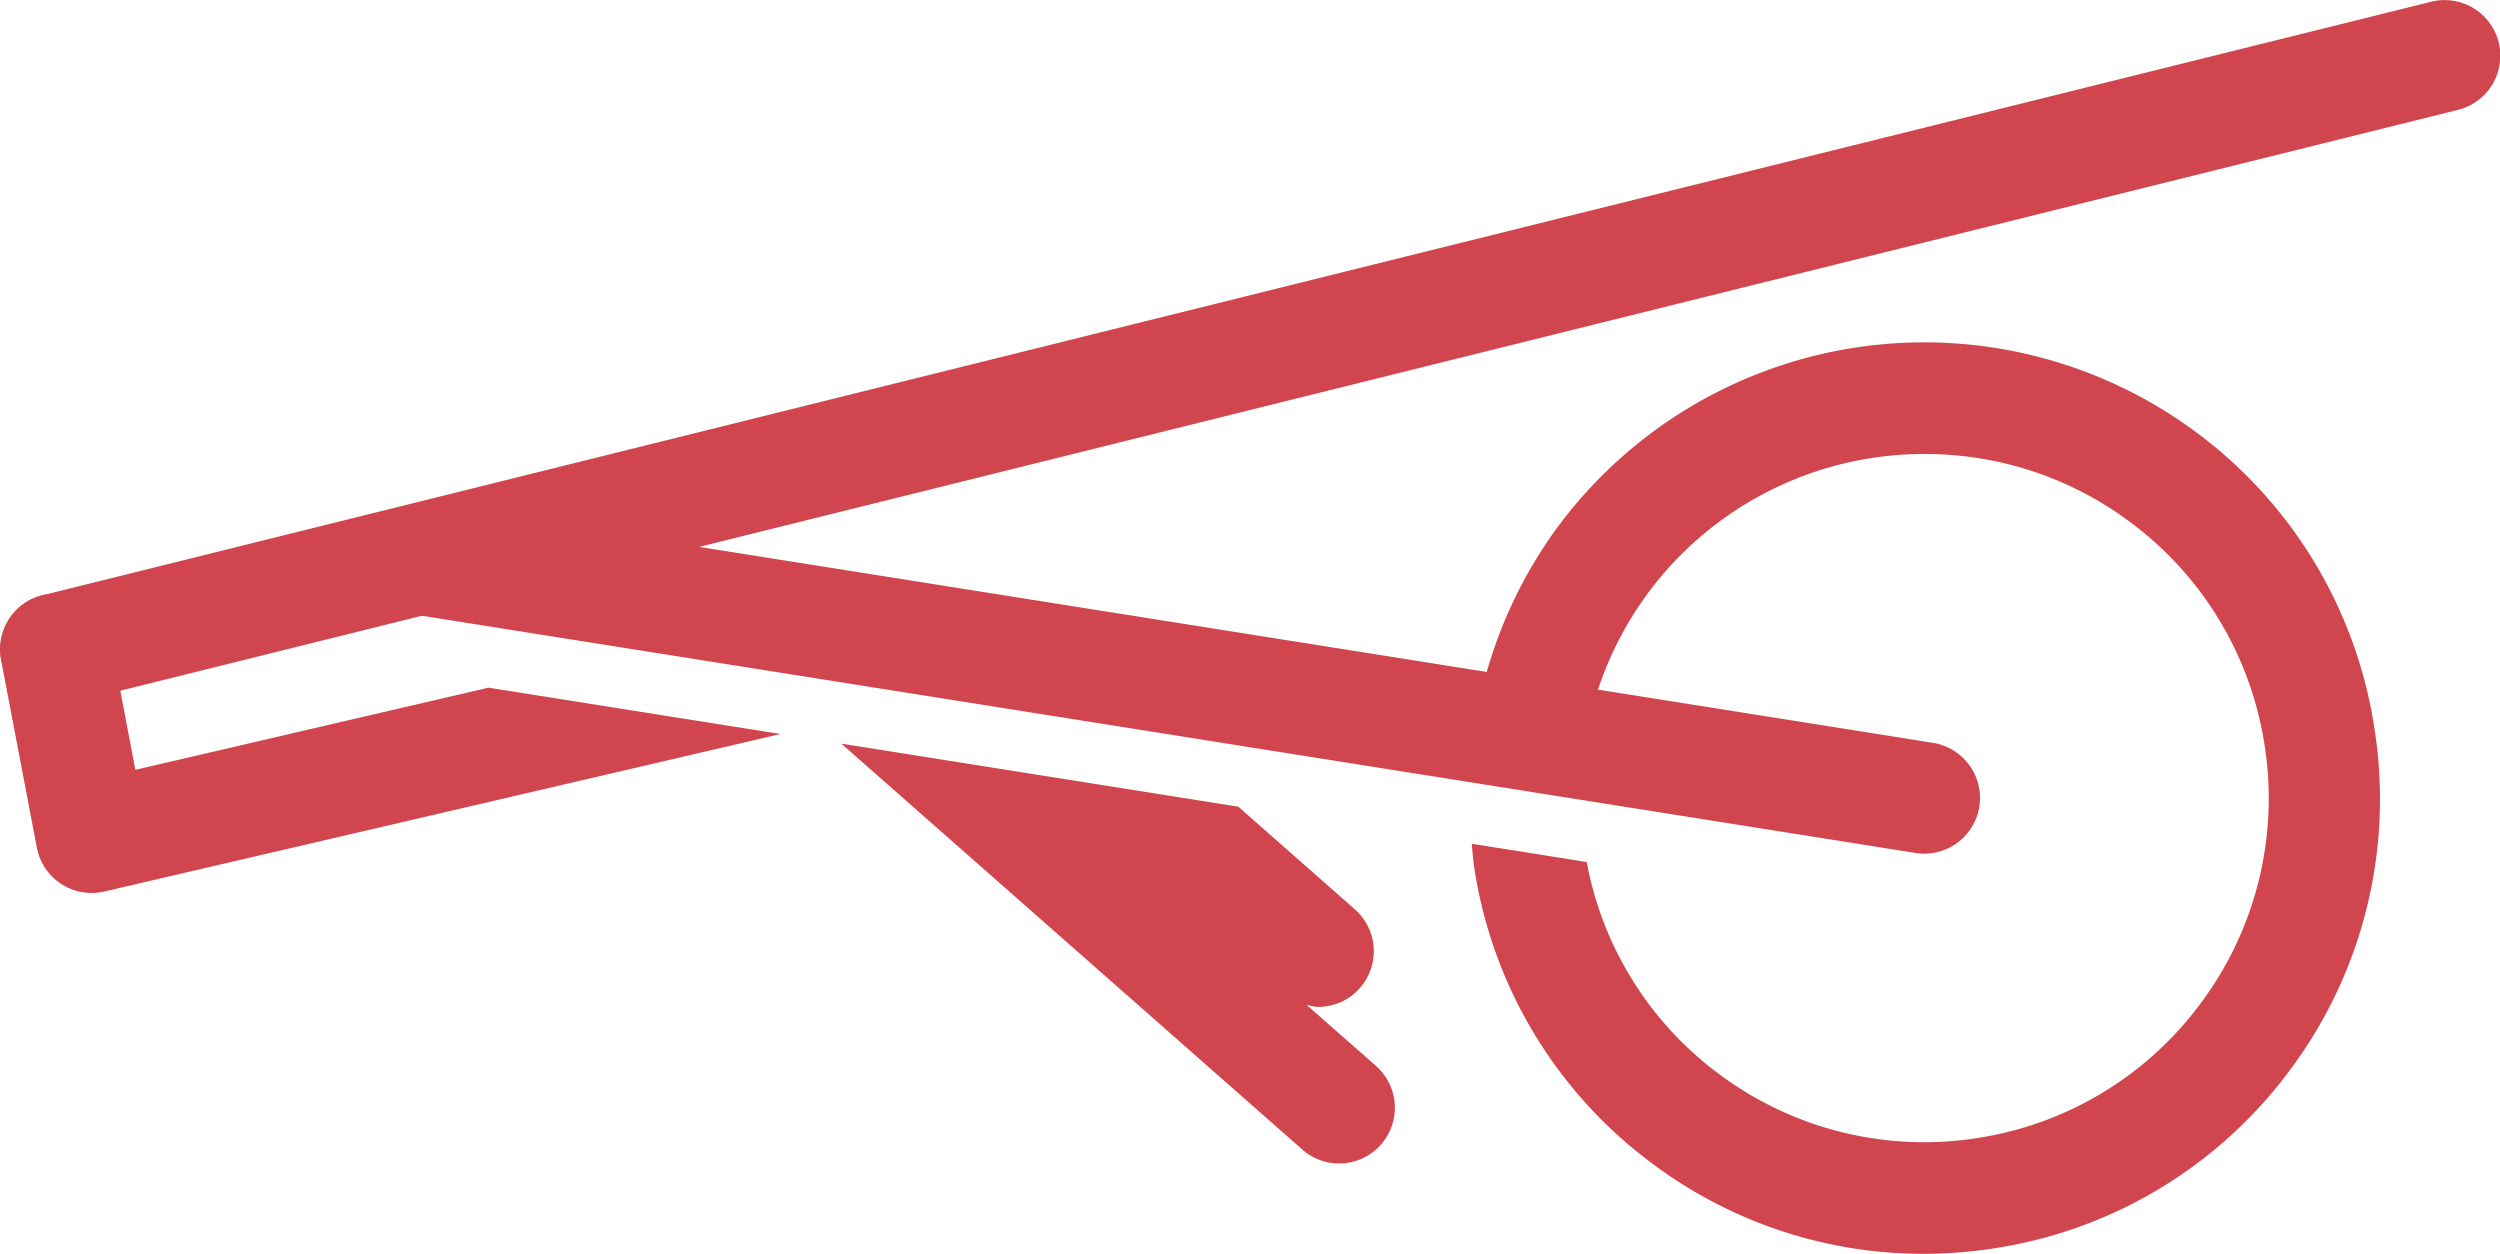 <svg id="Group_1036" data-name="Group 1036" xmlns="http://www.w3.org/2000/svg" width="41.855" height="20.989" viewBox="0 0 41.855 20.989">
<style type="text/css">
	.st0{fill:#D1464E;}
</style>
  <g id="Group_869" data-name="Group 869" transform="translate(0 5.735)">
    <path id="Path_316" data-name="Path 316" d="M93.317-680.906a7.577,7.577,0,0,0-3.02-5,7.638,7.638,0,0,0-10.665,1.623,7.618,7.618,0,0,0-1.2,2.491l1.858.3a5.755,5.755,0,0,1,.85-1.68,5.752,5.752,0,0,1,4.648-2.345,5.733,5.733,0,0,1,3.408,1.118,5.725,5.725,0,0,1,2.282,3.774,5.726,5.726,0,0,1-1.056,4.282,5.724,5.724,0,0,1-3.774,2.281,5.731,5.731,0,0,1-4.281-1.056,5.713,5.713,0,0,1-2.24-3.568l-1.925-.306c.013.127.02.254.039.381a7.577,7.577,0,0,0,3.02,5,7.569,7.569,0,0,0,4.5,1.485,7.782,7.782,0,0,0,1.164-.089,7.577,7.577,0,0,0,5-3.021A7.576,7.576,0,0,0,93.317-680.906Z" transform="translate(-53.562 687.383)" class="st0" />
    <path id="Path_317" data-name="Path 317" d="M67.319-668.751a.927.927,0,0,0,.616.233.932.932,0,0,0,.7-.317.933.933,0,0,0-.084-1.317l-1.161-1.021a.967.967,0,0,0,.192.034.932.932,0,0,0,.7-.316.933.933,0,0,0-.083-1.317l-1.952-1.719L59.6-675.547Z" transform="translate(-45.515 682.262)" class="st0" />
    <path id="Path_318" data-name="Path 318" d="M37.04-677.025l-.416-2.192a.931.931,0,0,0-1.09-.742.933.933,0,0,0-.743,1.09l.6,3.147a.933.933,0,0,0,.408.608.937.937,0,0,0,.721.127l11.32-2.637L42.95-678.4Z" transform="translate(-34.774 684.178)" class="st0" />
  </g>
  <g id="Group_870" data-name="Group 870" transform="translate(0 0)">
    <path id="Path_319" data-name="Path 319" d="M35.706-685.689a.934.934,0,0,1-.9-.707.934.934,0,0,1,.681-1.131l39.989-9.936a.933.933,0,0,1,1.13.68.933.933,0,0,1-.68,1.13l-39.989,9.936A.934.934,0,0,1,35.706-685.689Z" transform="translate(-34.773 697.492)" class="st0" />
  </g>
  <g id="Group_871" data-name="Group 871" transform="translate(6.162 8.436)">
    <path id="Path_320" data-name="Path 320" d="M71.689-676.765a.929.929,0,0,1-.147-.012l-25.12-3.989a.934.934,0,0,1-.775-1.068.935.935,0,0,1,1.068-.776l25.12,3.99a.934.934,0,0,1,.776,1.068A.934.934,0,0,1,71.689-676.765Z" transform="translate(-45.635 682.621)" class="st0" />
  </g>
</svg>

